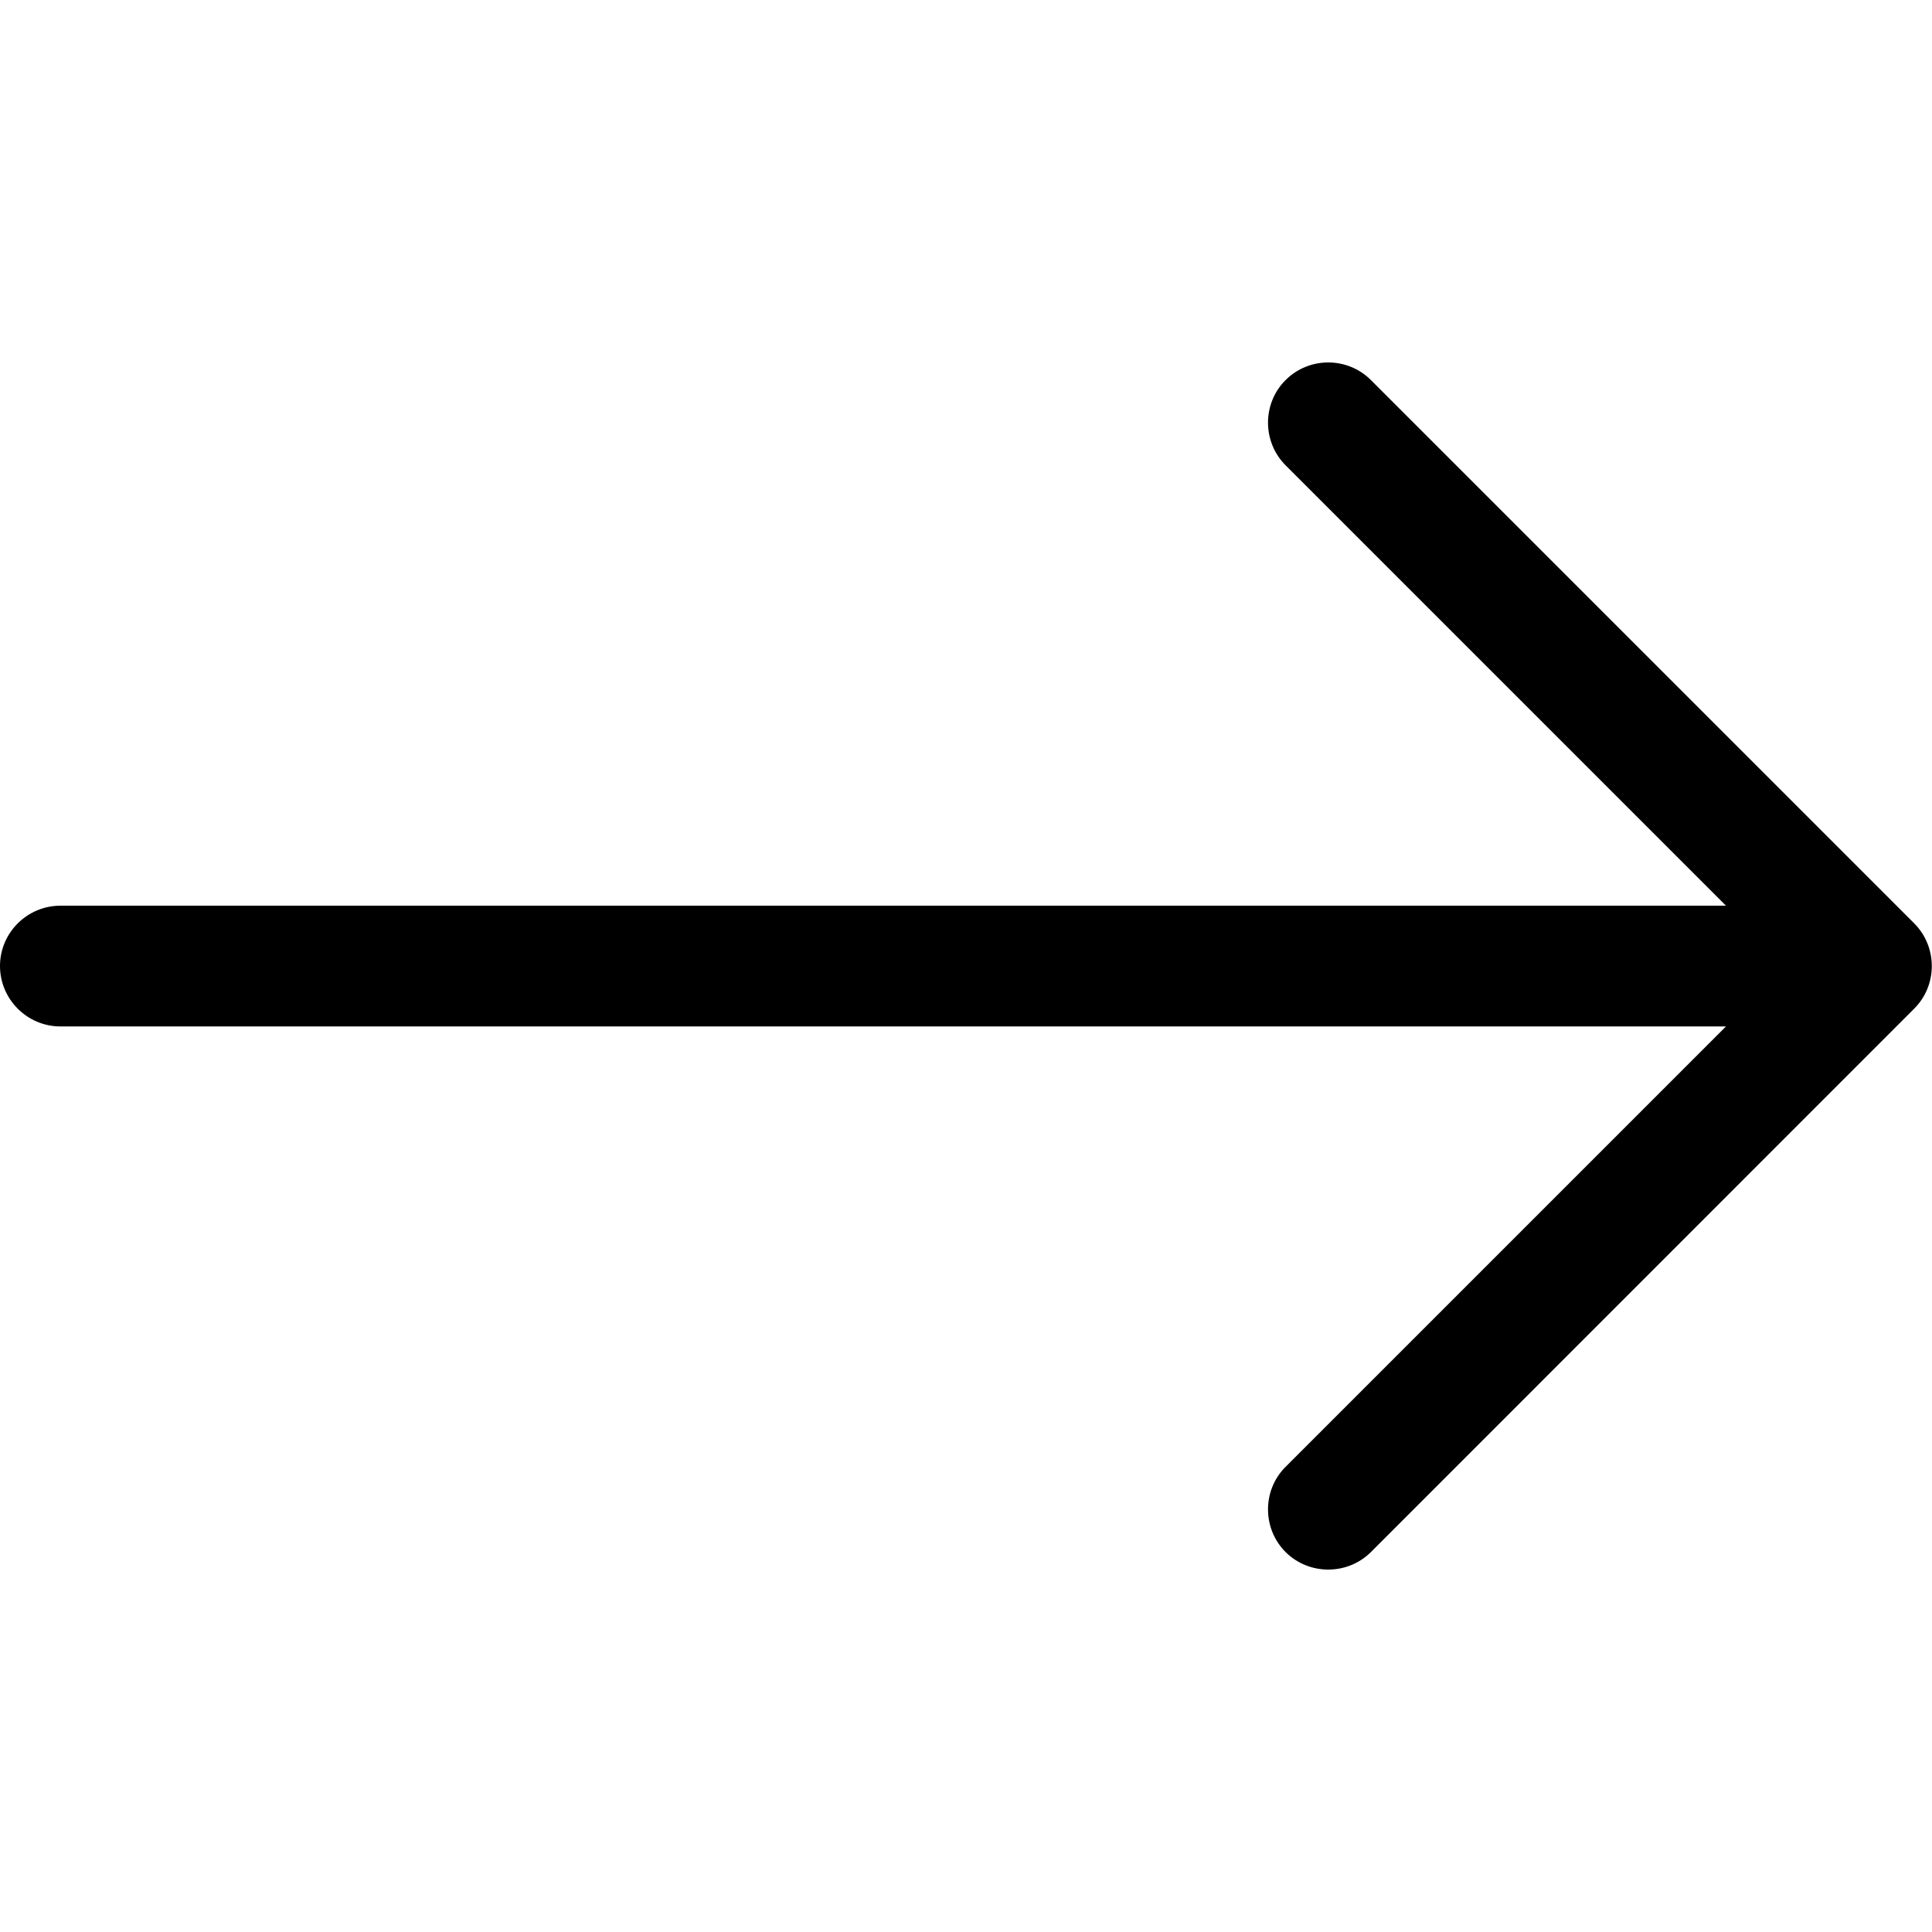 <svg width="14" height="14" viewBox="0 0 14 14" fill="none" xmlns="http://www.w3.org/2000/svg">
<path d="M13.871 7.309C14.041 7.14 14.041 6.861 13.871 6.691L9.934 2.754C9.764 2.584 9.486 2.584 9.316 2.754C9.146 2.923 9.146 3.202 9.316 3.372L12.507 6.563H0.438C0.197 6.563 0 6.759 0 7C0 7.241 0.197 7.438 0.438 7.438H12.507L9.316 10.629C9.146 10.798 9.146 11.077 9.316 11.247C9.486 11.416 9.764 11.416 9.934 11.247L13.871 7.309Z" fill="black"/>
</svg>
